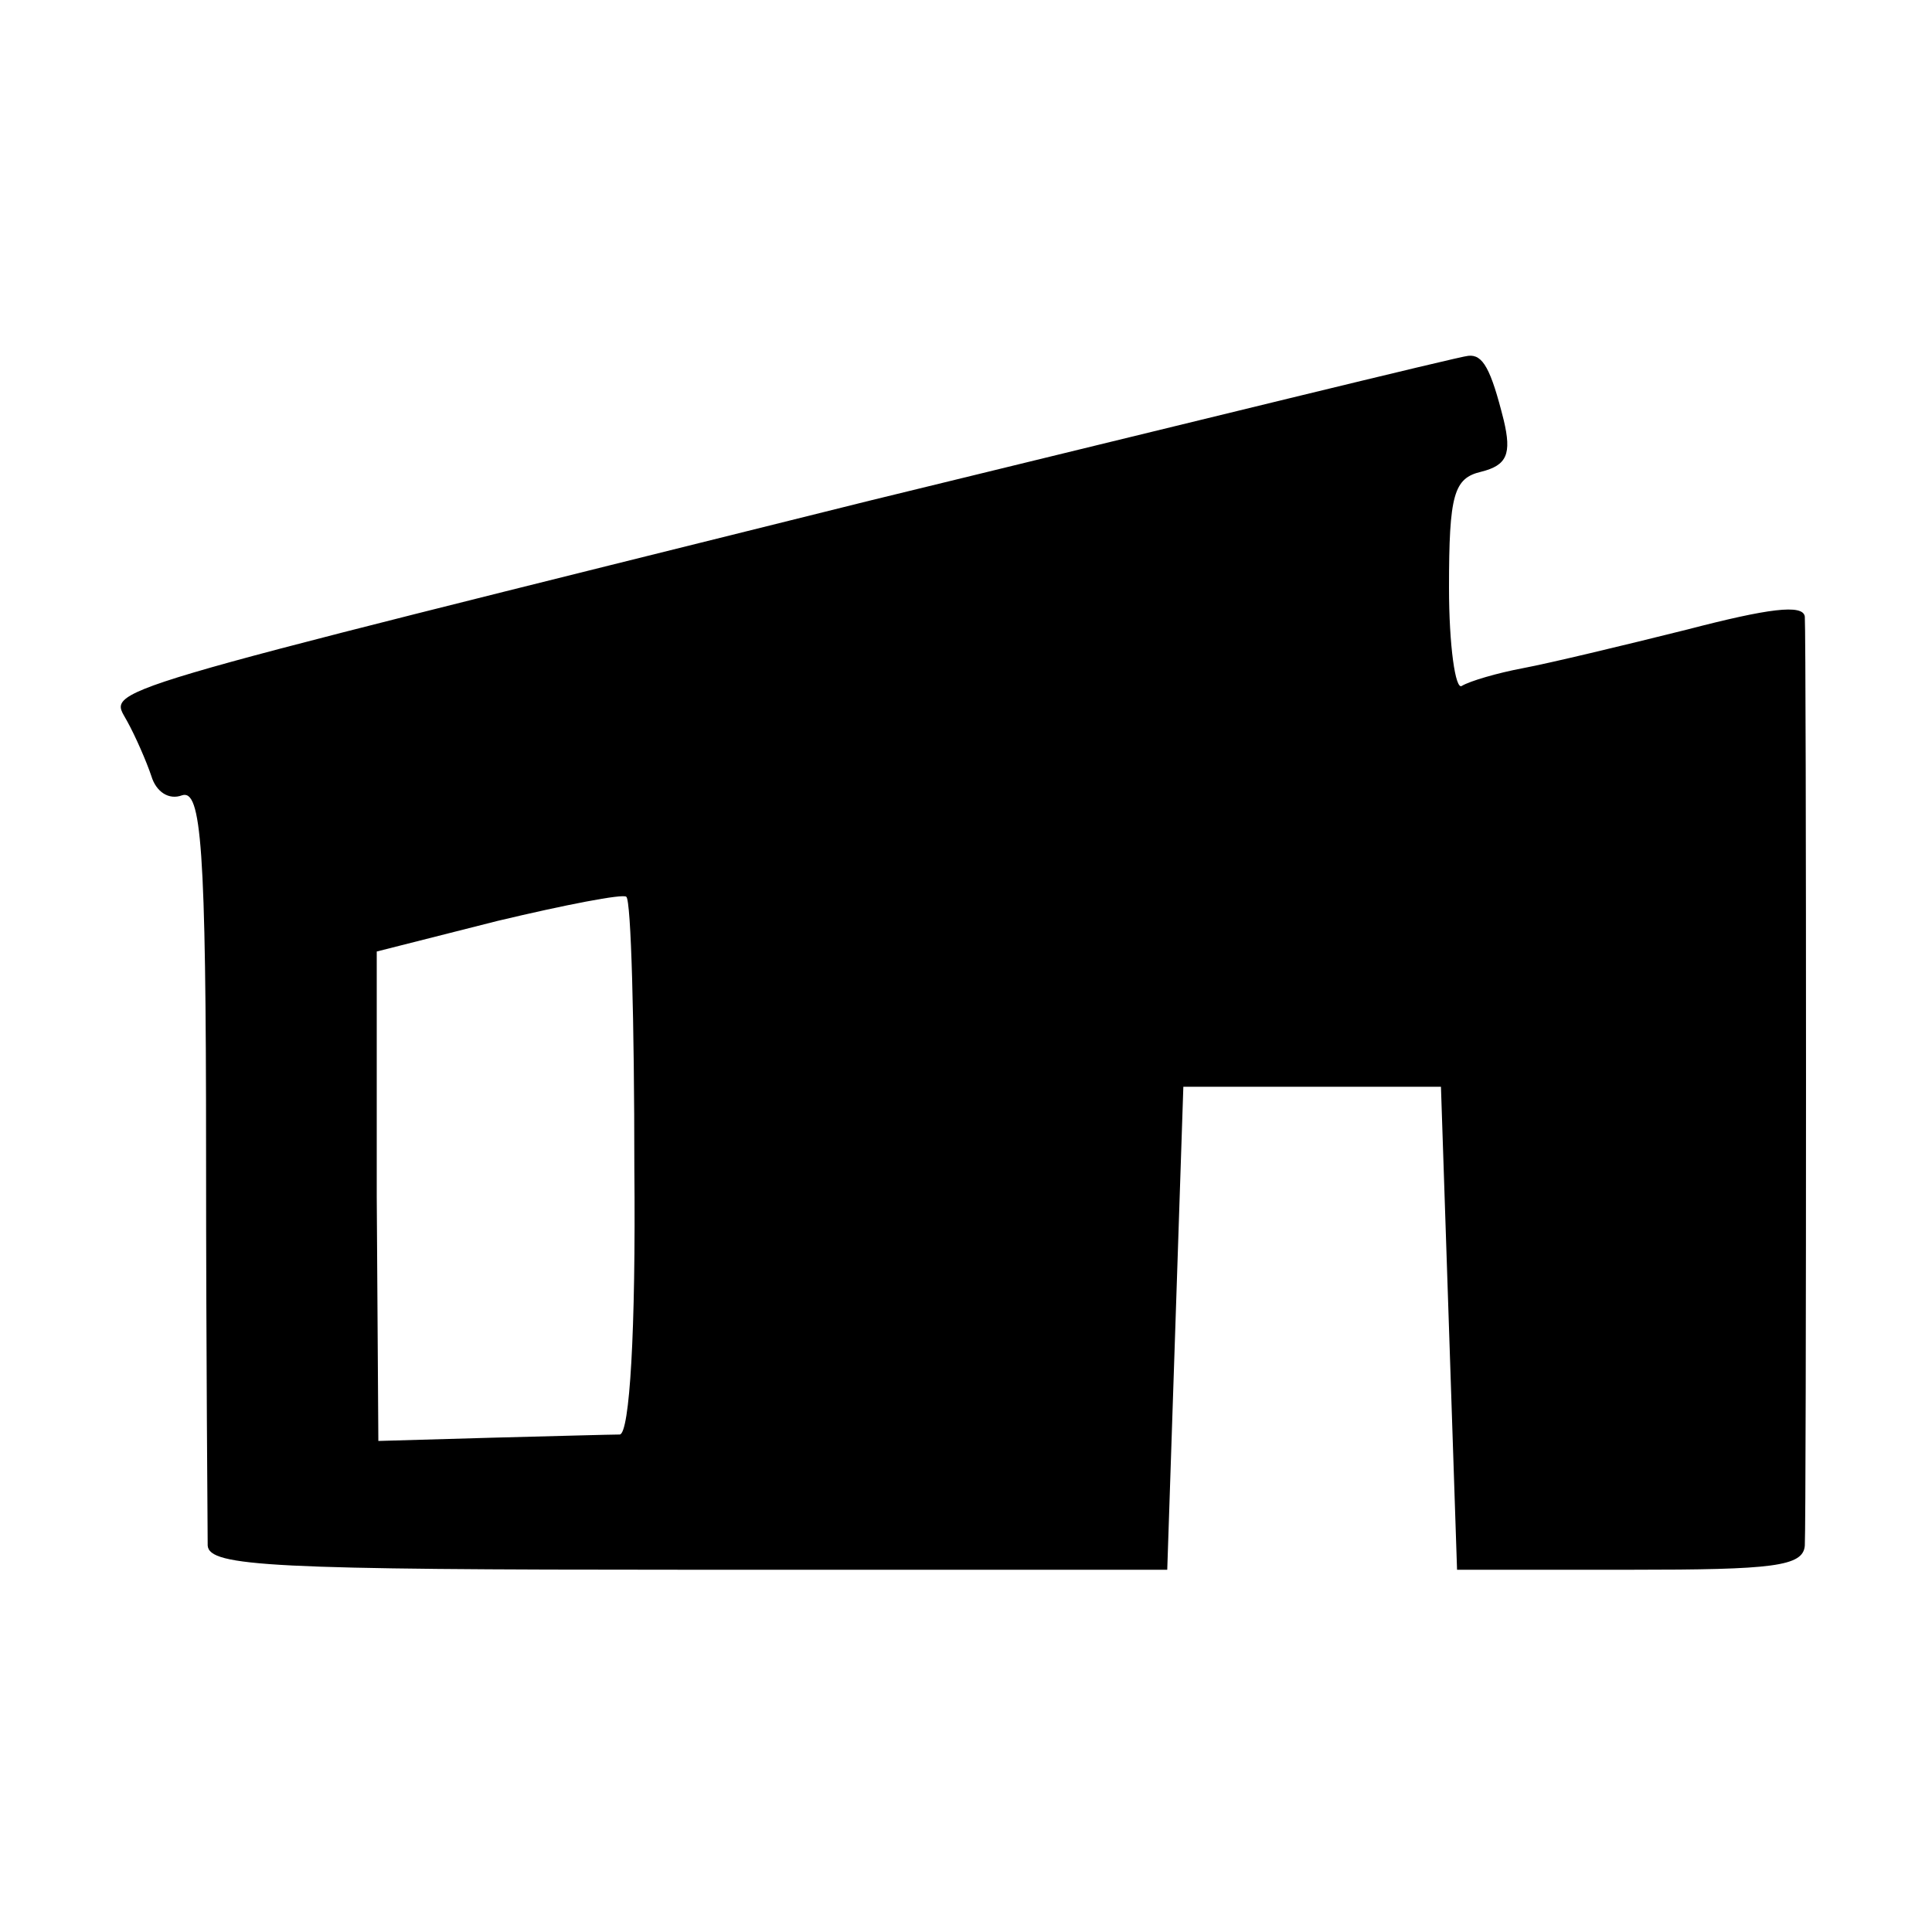 <?xml version="1.0" standalone="no"?>
<!DOCTYPE svg PUBLIC "-//W3C//DTD SVG 20010904//EN"
 "http://www.w3.org/TR/2001/REC-SVG-20010904/DTD/svg10.dtd">
<svg version="1.0" xmlns="http://www.w3.org/2000/svg"
 width="120pt" height="120pt" viewBox="0 0 120 120"
 preserveAspectRatio="xMidYMid meet">
<g transform="translate(0,120) scale(0.1,-0.1)"
fill="#000000" stroke="none">
<path d="M540 889 c-494 -123 -472 -116 -461 -137 5 -9 12 -25 15 -34 3 -10
11 -15 19 -12 12 4 15 -31 15 -223 0 -125 1 -235 1 -243 1 -13 40 -15 298 -15
l298 0 5 150 5 150 80 0 80 0 5 -150 5 -150 108 0 c88 0 107 2 108 15 1 19 1
561 0 577 -1 8 -23 5 -73 -8 -40 -10 -86 -21 -102 -24 -16 -3 -33 -8 -38 -11
-4 -3 -8 25 -8 61 0 58 3 68 20 72 16 4 19 11 14 32 -8 32 -13 41 -22 40 -4 0
-171 -41 -372 -90z m-146 -414 c1 -103 -3 -165 -9 -166 -5 0 -41 -1 -80 -2
l-70 -2 -1 152 0 152 75 19 c42 10 78 17 80 15 3 -2 5 -78 5 -168z"/>
</g>
</svg>

